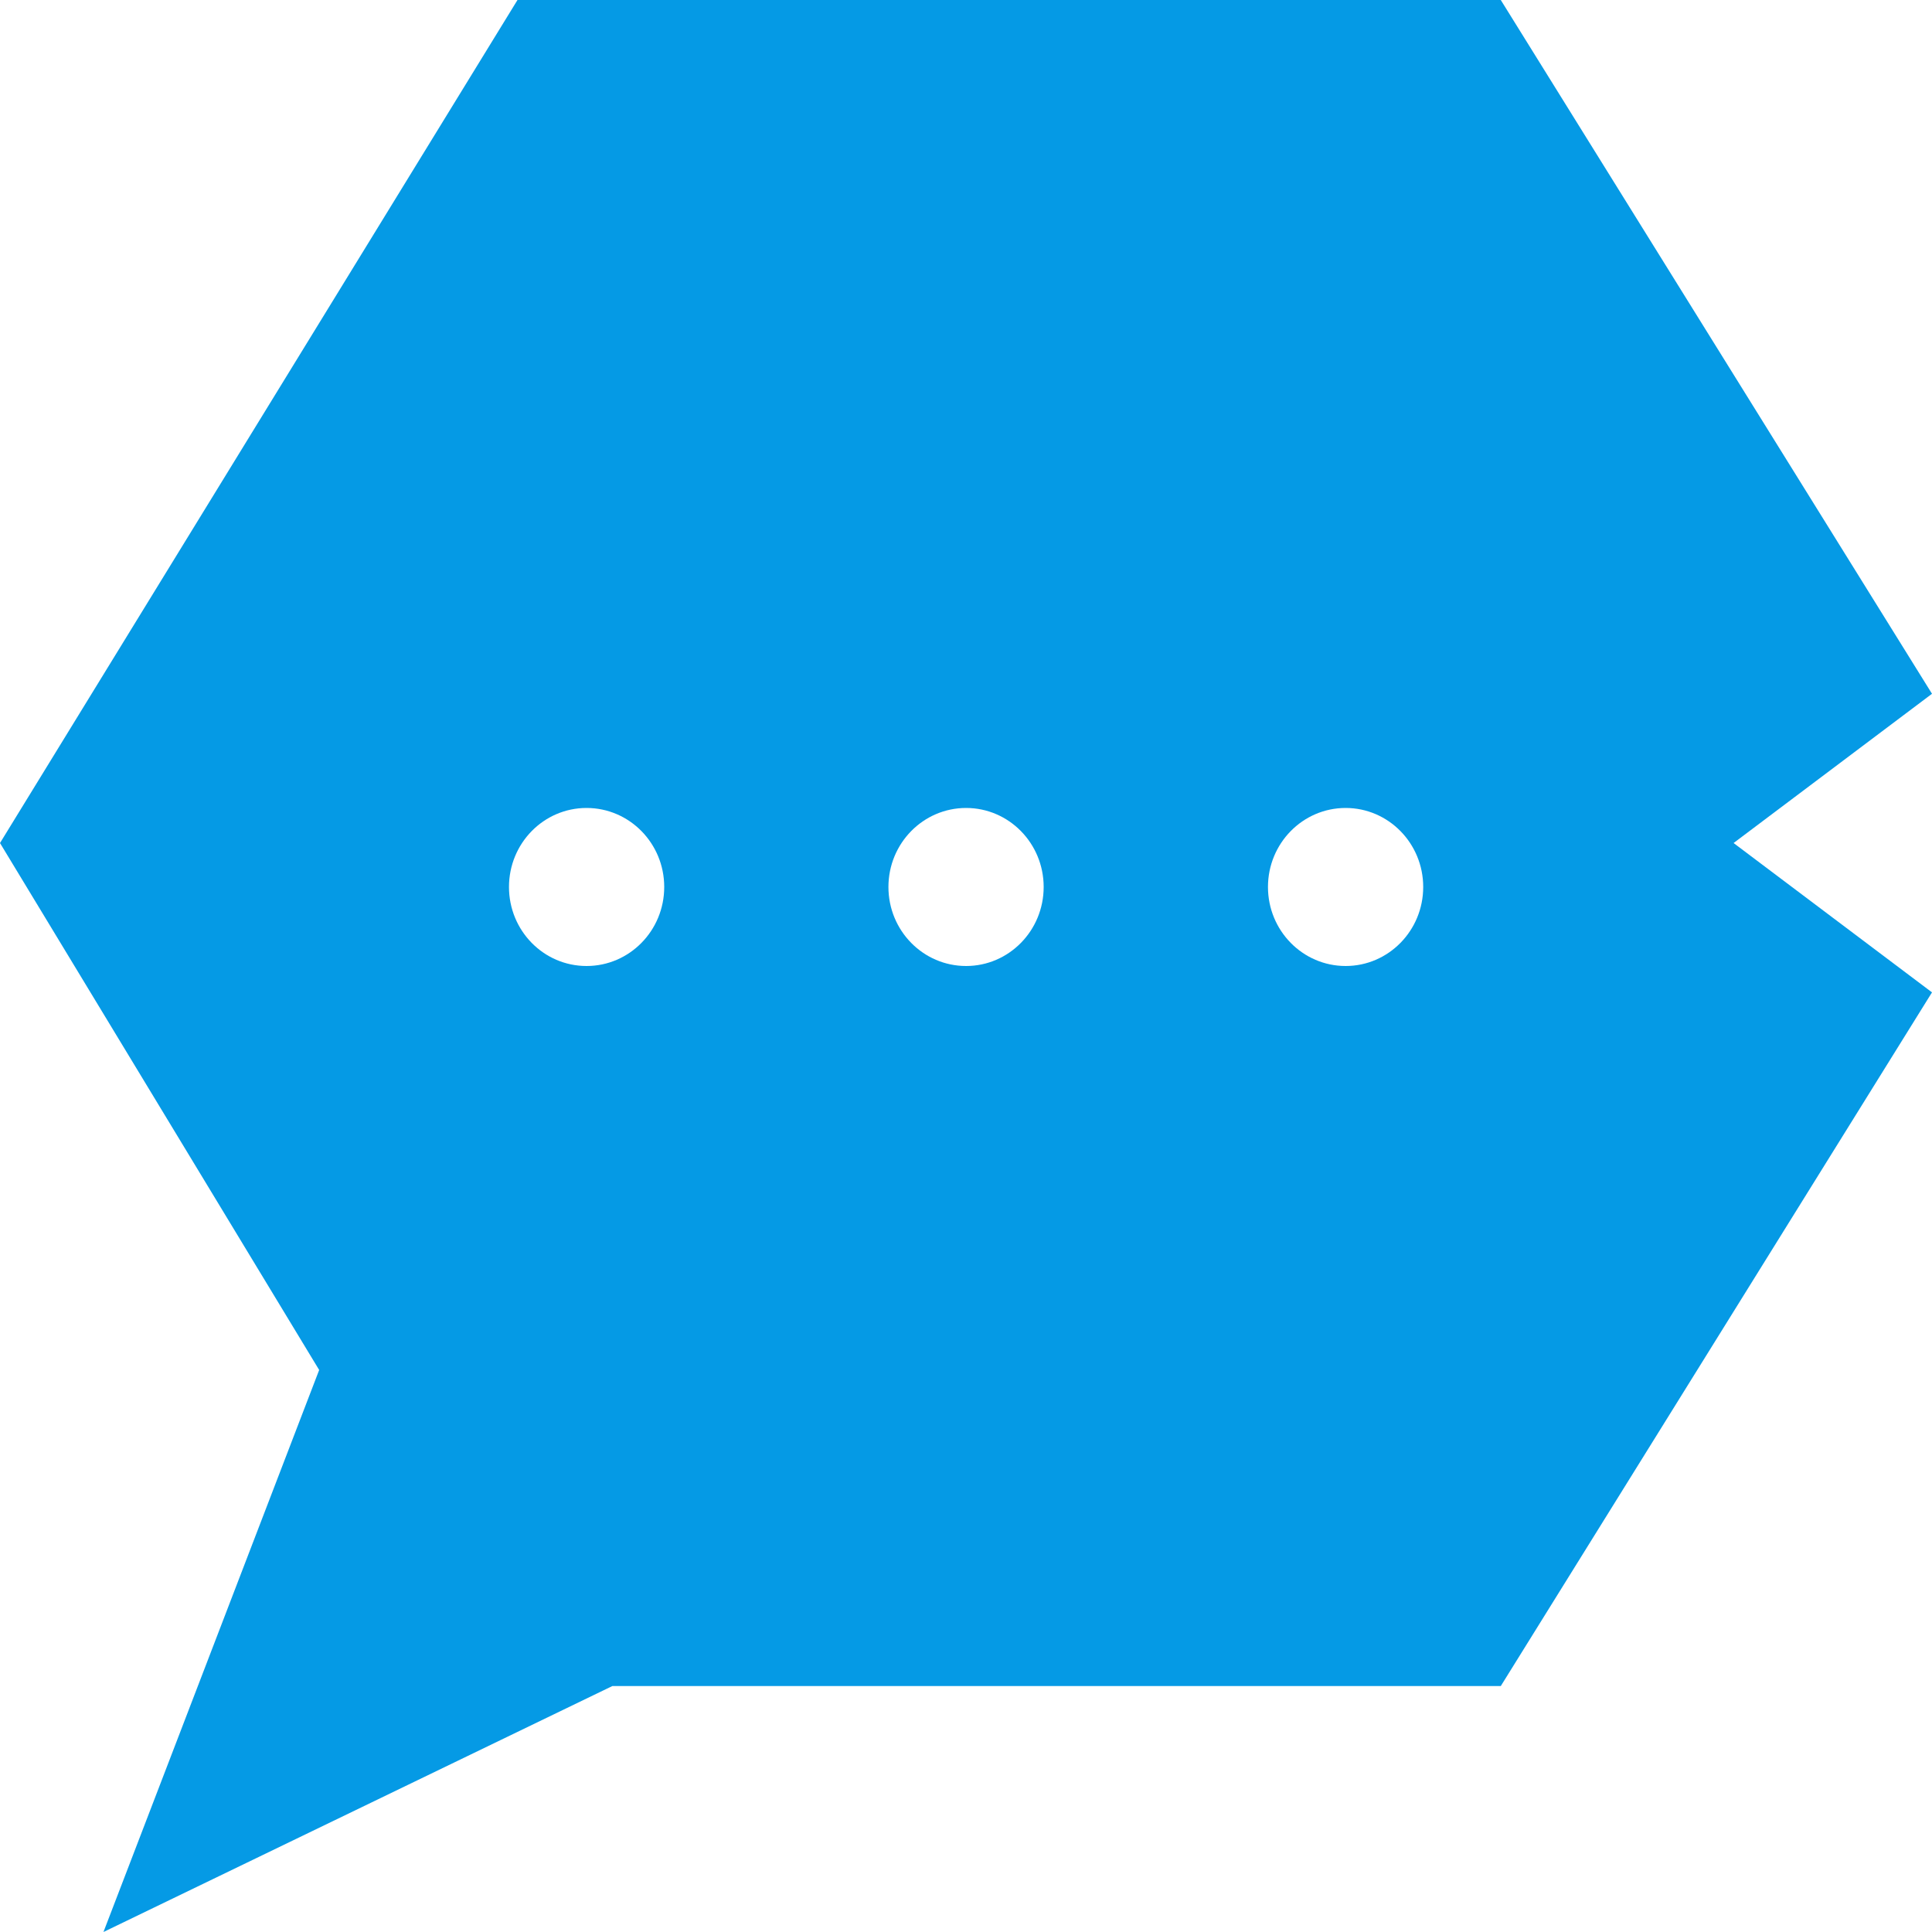 <svg width="20" height="20" viewBox="0 0 20 20" fill="none" xmlns="http://www.w3.org/2000/svg">
<path fill-rule="evenodd" clip-rule="evenodd" d="M15.536 0L20 7.182L17.946 8.727L20 10.273L15.536 17.454H6.339L1.071 20L3.304 14.182L0 8.727L5.357 0H10.268H15.536ZM6.876 9.182C6.876 9.634 6.516 10 6.072 10C5.628 10 5.269 9.634 5.269 9.182C5.269 8.73 5.628 8.364 6.072 8.364C6.516 8.364 6.876 8.73 6.876 9.182ZM10.001 10C10.444 10 10.804 9.634 10.804 9.182C10.804 8.73 10.444 8.364 10.001 8.364C9.557 8.364 9.197 8.73 9.197 9.182C9.197 9.634 9.557 10 10.001 10ZM14.733 9.182C14.733 9.634 14.373 10 13.93 10C13.486 10 13.126 9.634 13.126 9.182C13.126 8.73 13.486 8.364 13.93 8.364C14.373 8.364 14.733 8.73 14.733 9.182Z" fill="#059AE5"/>
</svg>
